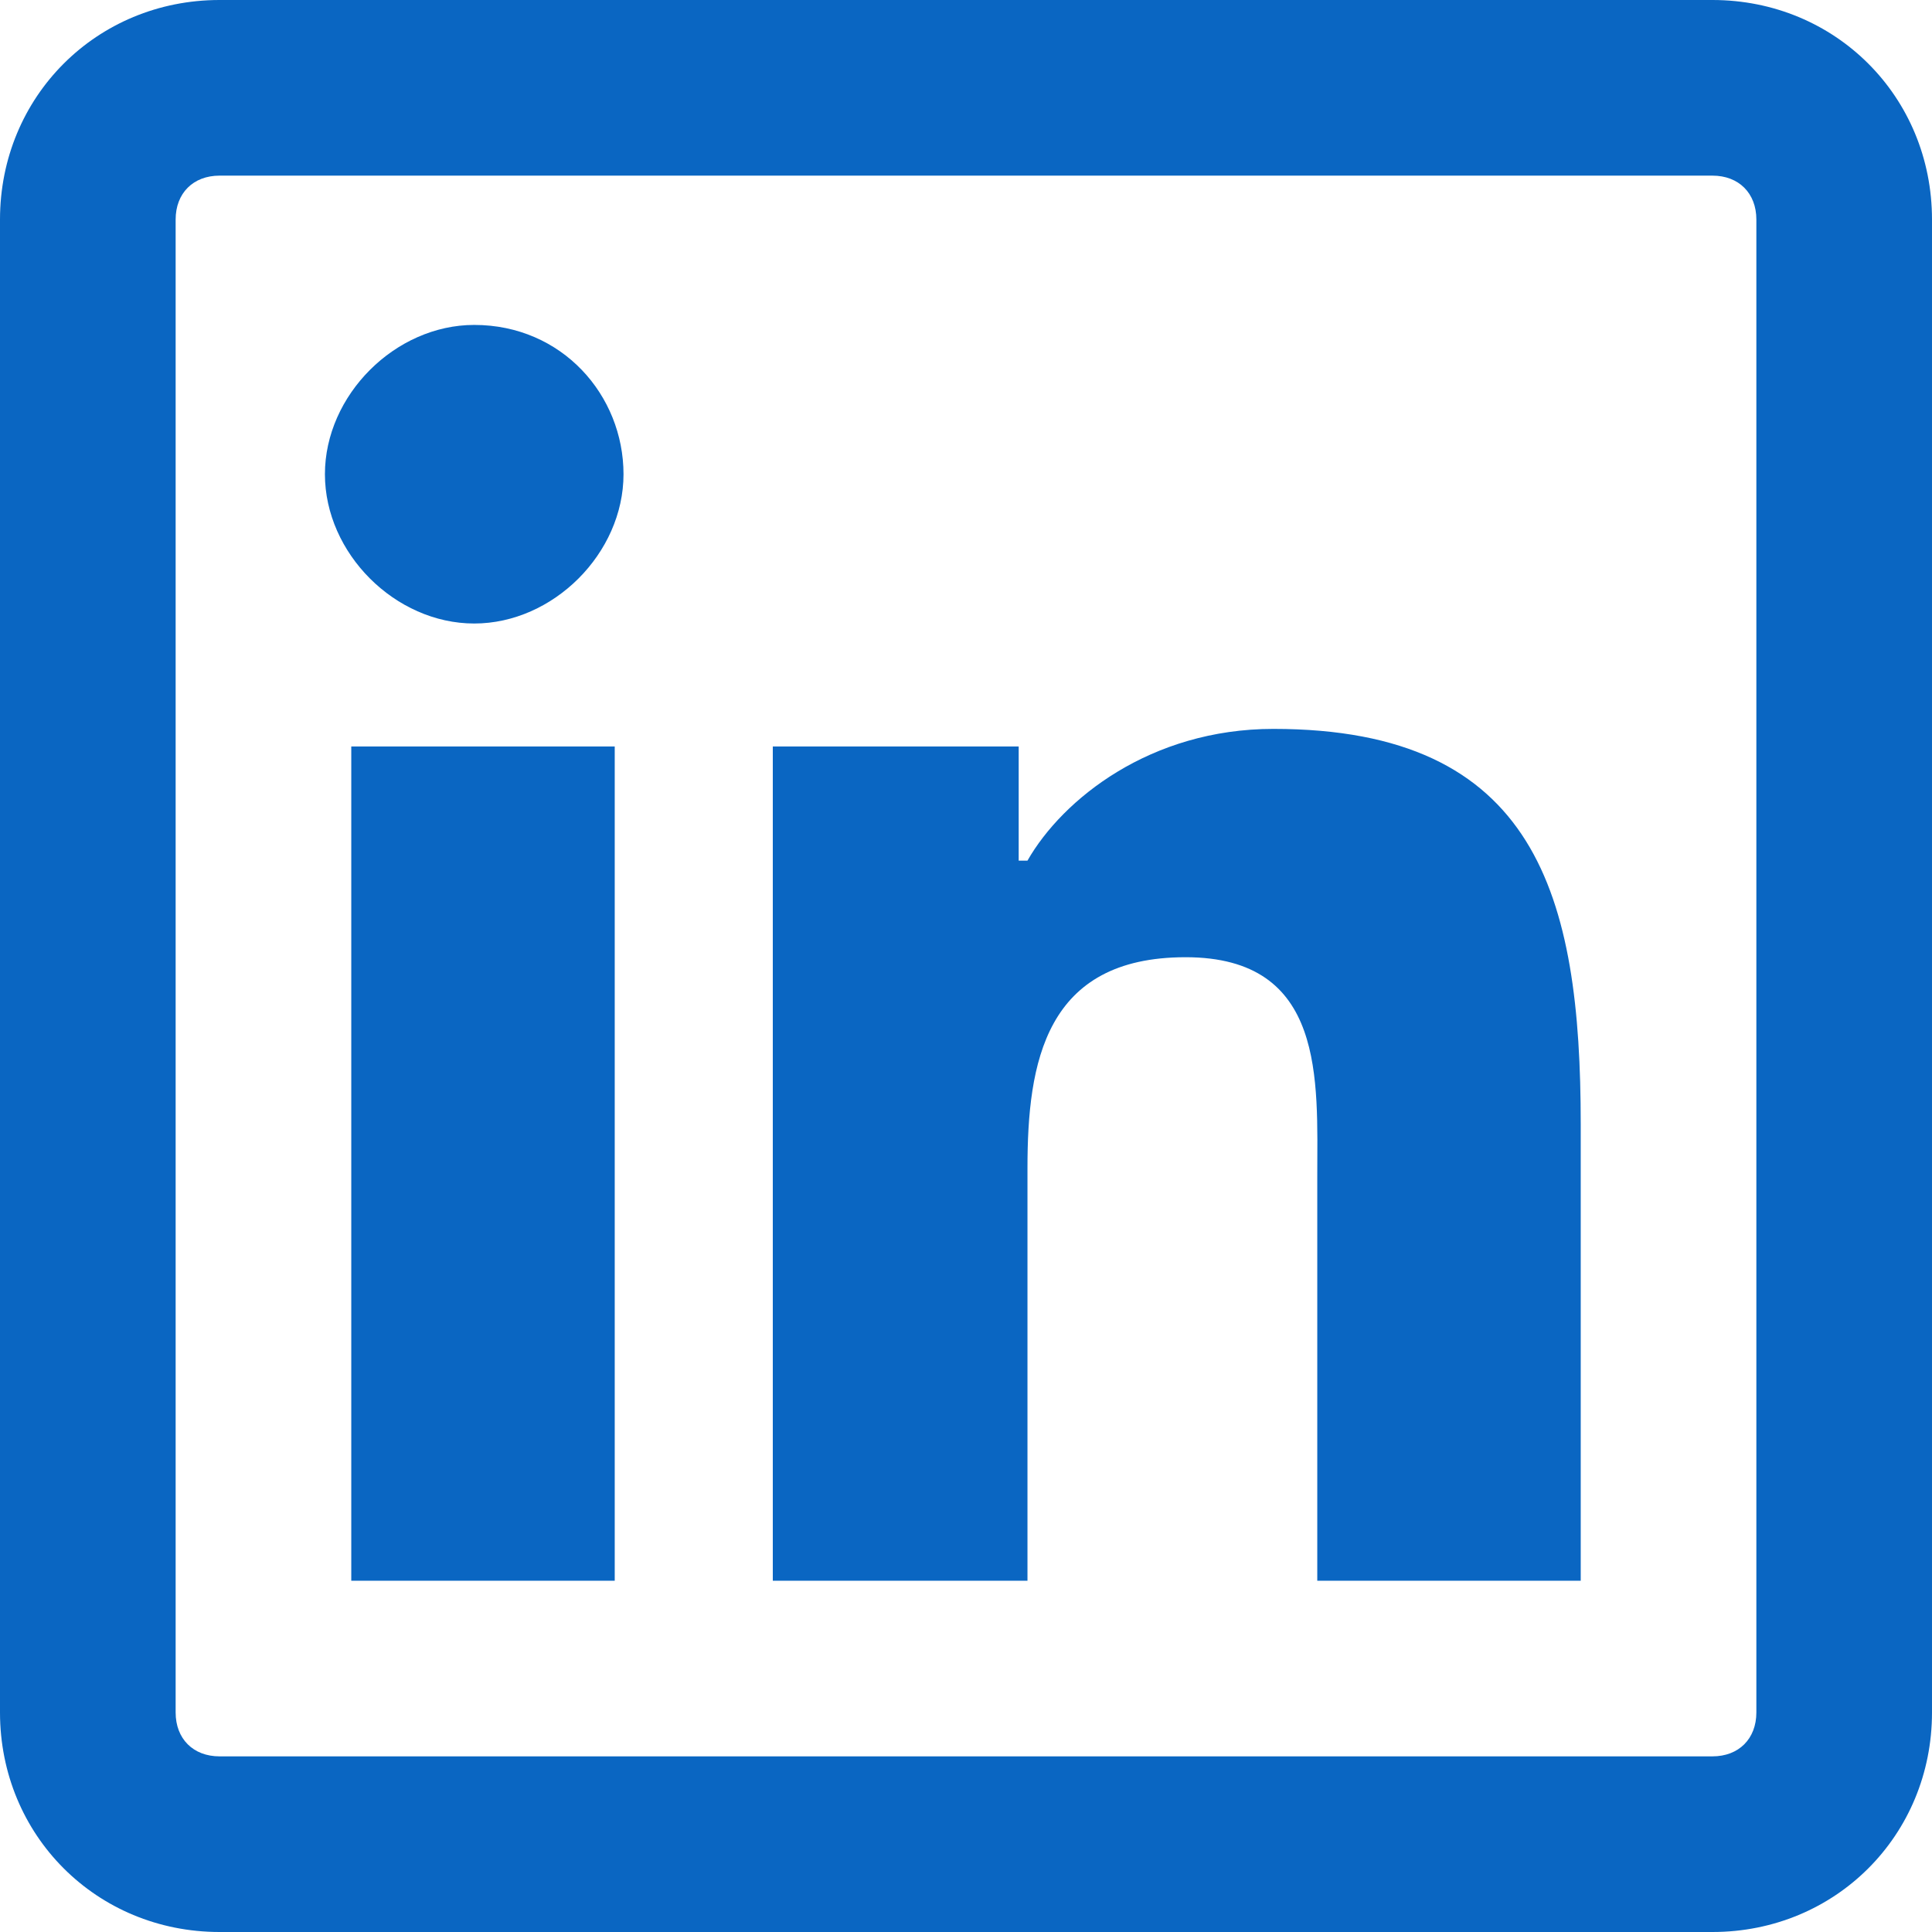 <?xml version="1.0" encoding="utf-8"?>
<!-- Generator: Adobe Illustrator 27.4.0, SVG Export Plug-In . SVG Version: 6.00 Build 0)  -->
<svg version="1.1" id="Ebene_2_00000029046418708488744030000012461952770427804310_"
	 xmlns="http://www.w3.org/2000/svg" xmlns:xlink="http://www.w3.org/1999/xlink" x="0px" y="0px" viewBox="0 0 22 22"
	 style="enable-background:new 0 0 22 22;" xml:space="preserve">
<style type="text/css">
	.st0{fill:#0A66C2;}
</style>
<g id="Ebene_1-2">
	<path class="st0" d="M2.5,0C1.1,0,0,1.1,0,2.5v17C0,20.9,1.1,22,2.5,22h17c1.4,0,2.5-1.1,2.5-2.5v-17C22,1.1,20.9,0,19.5,0H2.5z
		 M2.5,2h17C19.8,2,20,2.2,20,2.5v17c0,0.3-0.2,0.5-0.5,0.5h-17C2.2,20,2,19.8,2,19.5v-17C2,2.2,2.2,2,2.5,2z M5.4,3.7
		c-0.9,0-1.7,0.8-1.7,1.7s0.8,1.7,1.7,1.7s1.7-0.8,1.7-1.7S6.4,3.7,5.4,3.7z M14.5,8.3c-1.4,0-2.4,0.8-2.8,1.5h-0.1V8.5H8.8V18h2.9
		v-4.7c0-1.2,0.2-2.4,1.8-2.4s1.5,1.4,1.5,2.5V18H18v-5.2C18,10.2,17.5,8.3,14.5,8.3L14.5,8.3z M4,8.5V18h3V8.5C7,8.5,4,8.5,4,8.5z"
		/>
</g>
</svg>
